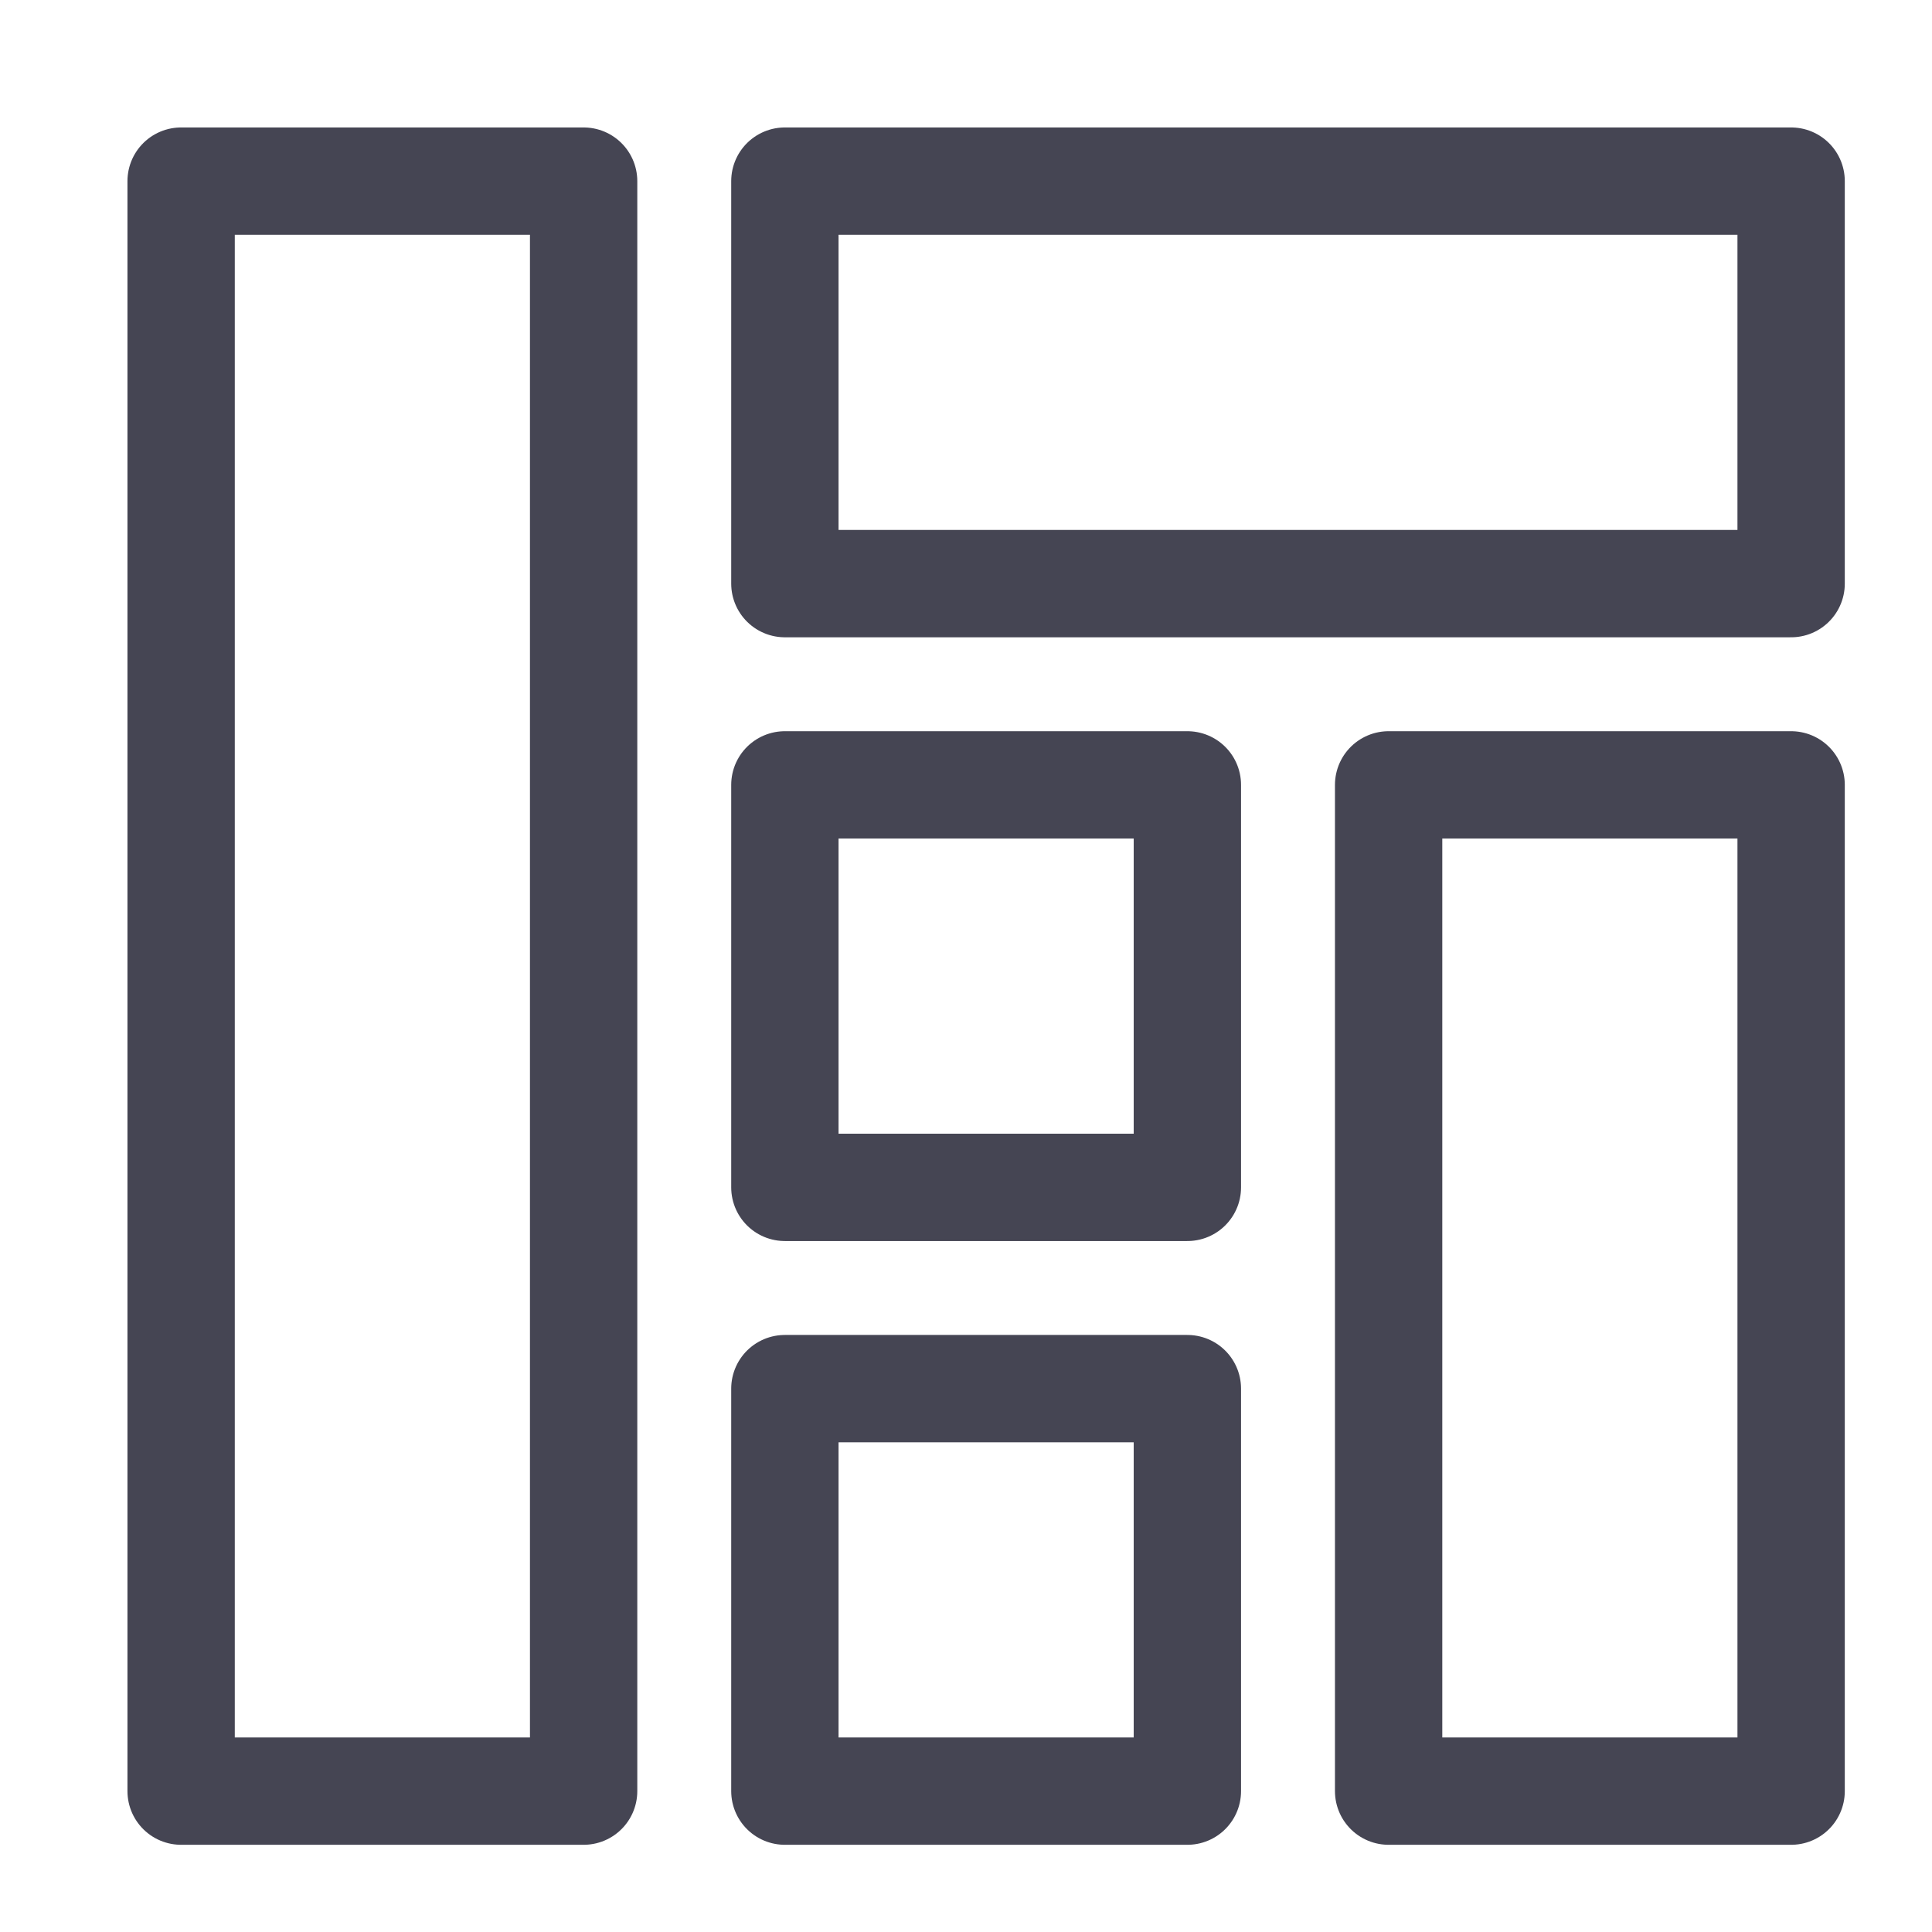 <svg width="36" height="36" viewBox="0 0 36 36" fill="none" xmlns="http://www.w3.org/2000/svg">
<path d="M10.875 3.375H3.375V33.375H10.875V3.375Z" stroke="#454553" stroke-width="2" stroke-linecap="round" stroke-linejoin="round"/>
<path d="M33.375 14.625H25.875V33.375H33.375V14.625Z" stroke="#454553" stroke-width="2" stroke-linecap="round" stroke-linejoin="round"/>
<path d="M33.375 3.375H14.625V10.875H33.375V3.375Z" stroke="#454553" stroke-width="2" stroke-linecap="round" stroke-linejoin="round"/>
<path d="M22.125 25.875H14.625V33.375H22.125V25.875Z" stroke="#454553" stroke-width="2" stroke-linecap="round" stroke-linejoin="round"/>
<path d="M22.125 14.625H14.625V22.125H22.125V14.625Z" stroke="#454553" stroke-width="2" stroke-linecap="round" stroke-linejoin="round"/>
</svg>
